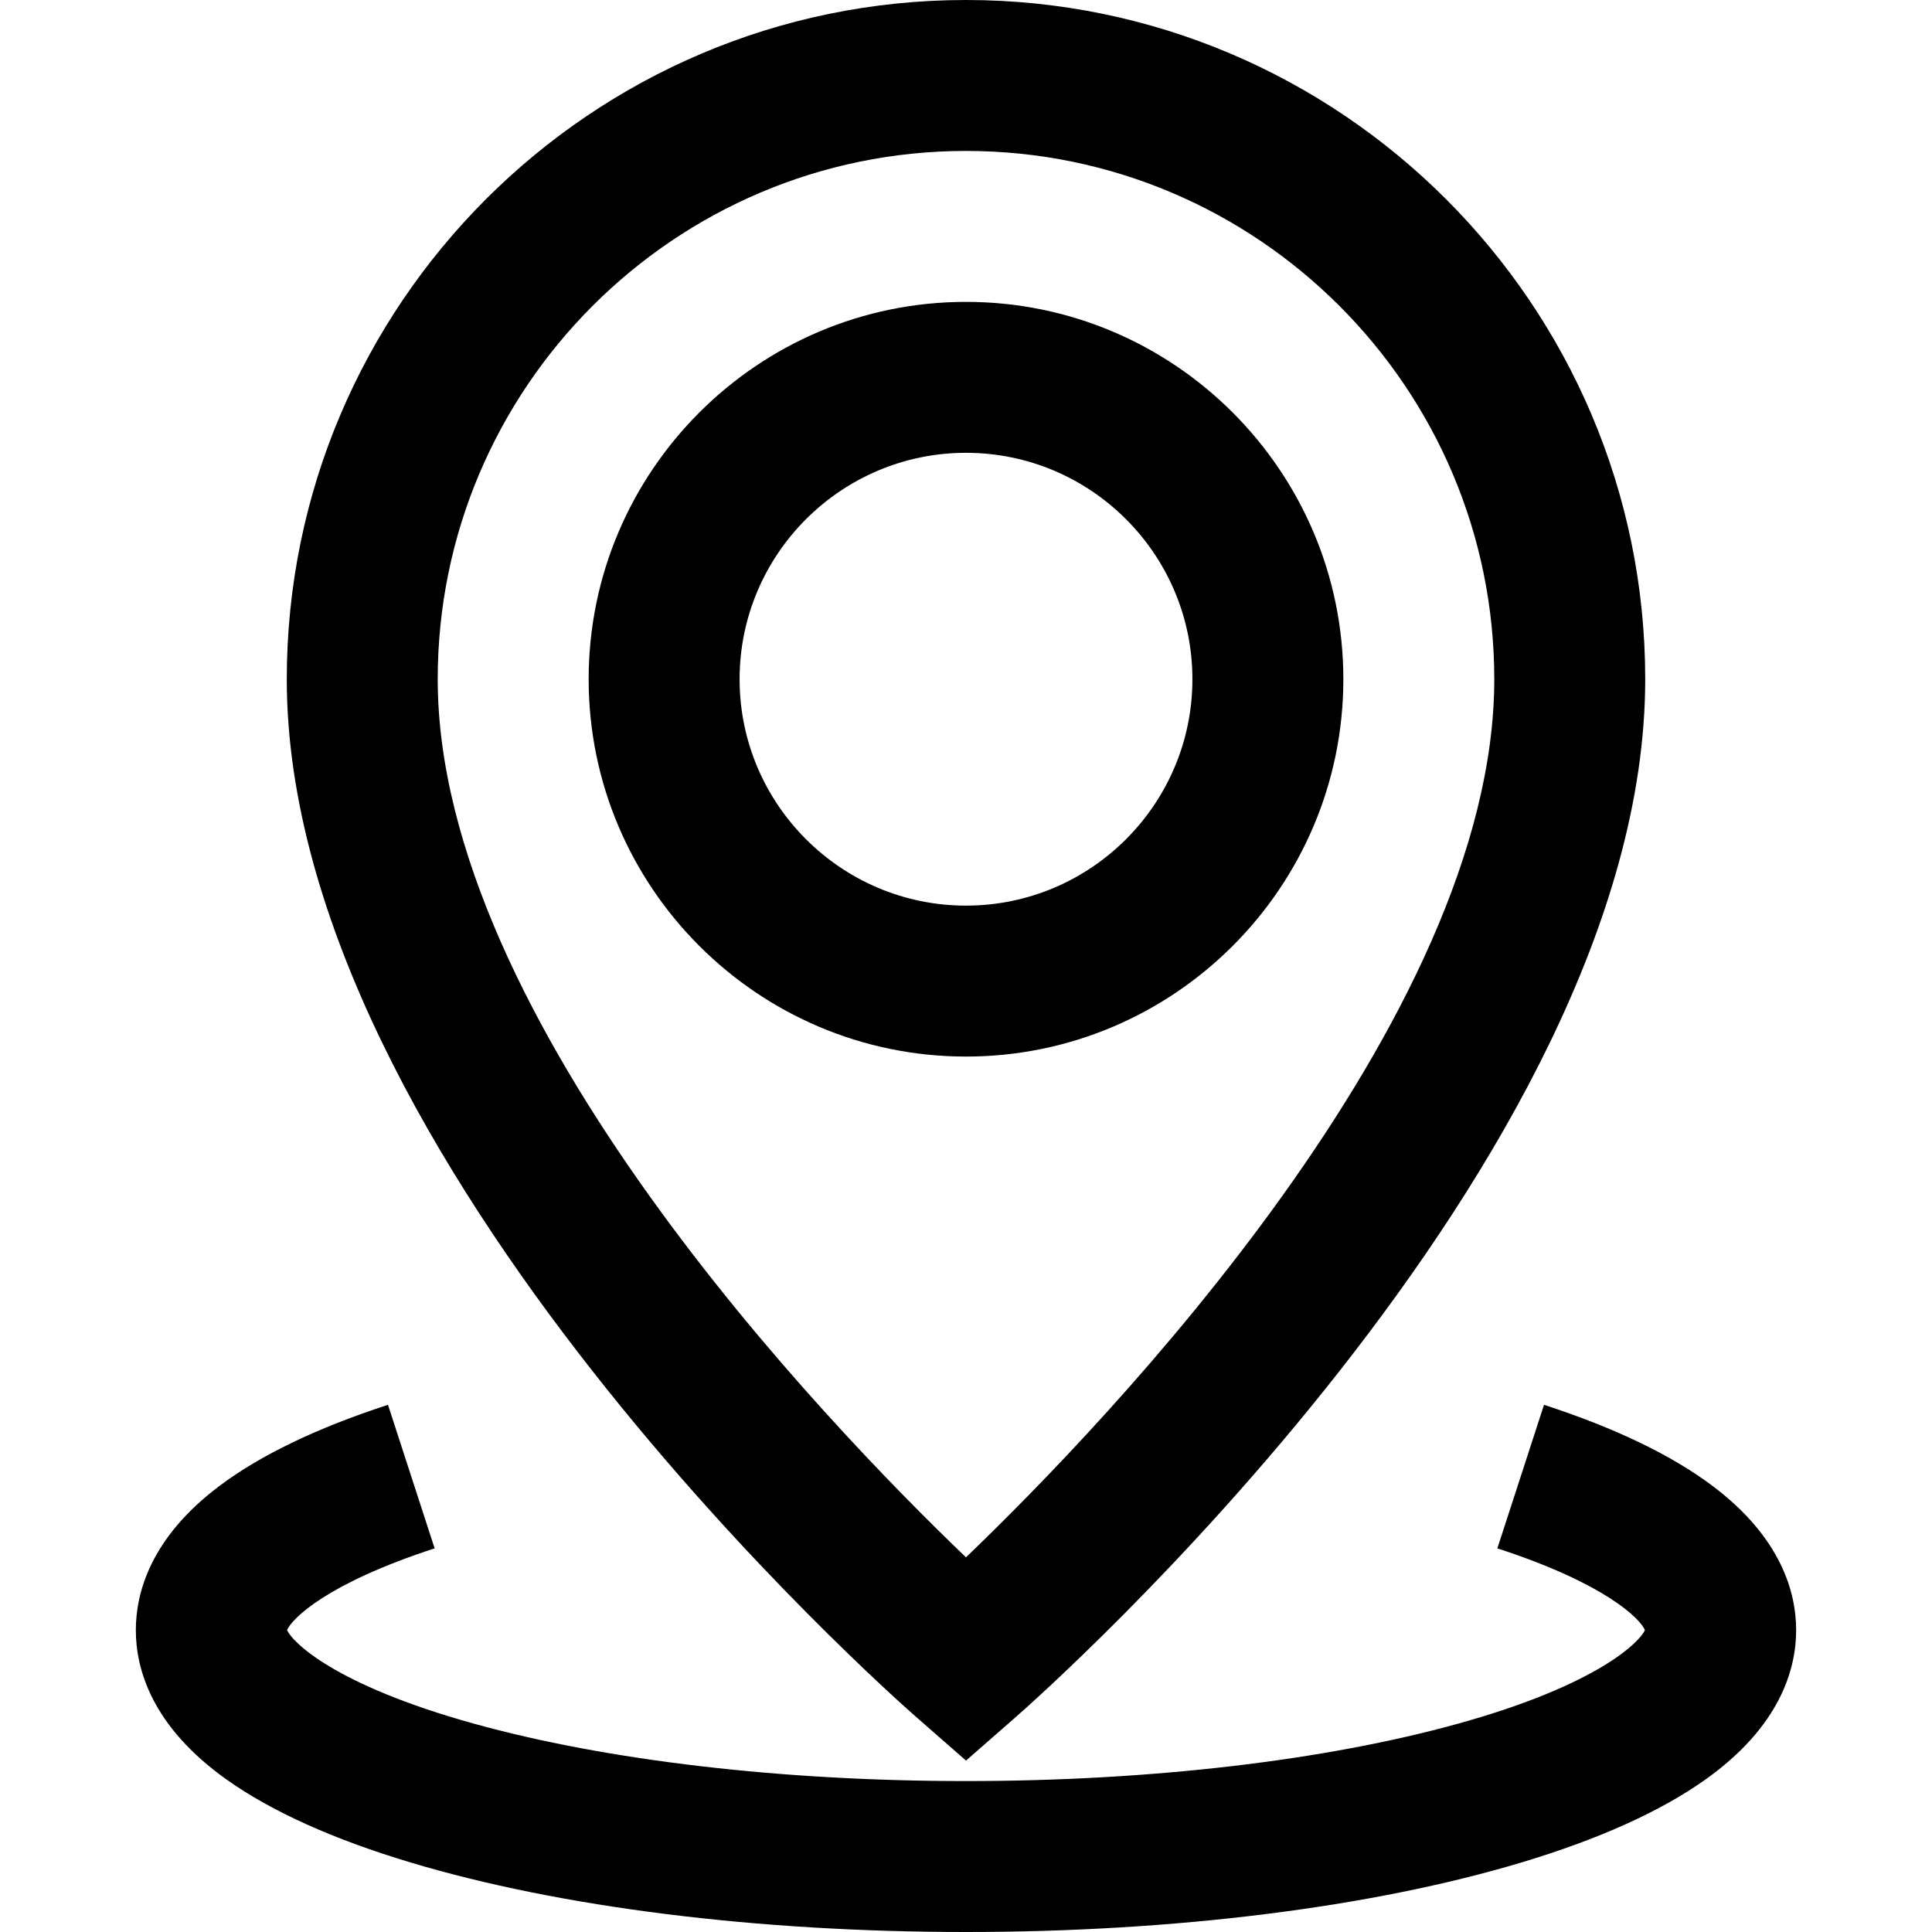 <svg id="Capa_1" enable-background="new 0 0 512 512" height="512" viewBox="0 0 512 512" width="512" xmlns="http://www.w3.org/2000/svg"><g><path d="m356 180c0-55.14-44.859-100-100-100-55.14 0-100 44.86-100 100s44.86 100 100 100c55.141 0 100-44.86 100-100zm-160 0c0-33.084 26.916-60 60-60s60 26.916 60 60-26.916 60-60 60-60-26.916-60-60z"/><path d="m242.83 455.051 13.17 11.524 13.17-11.524c6.812-5.96 166.83-147.443 166.83-275.051 0-99.252-80.748-180-180-180s-180 80.748-180 180c0 127.608 160.018 269.091 166.83 275.051zm13.17-415.051c77.196 0 140 62.804 140 140 0 90.156-102.866 197.056-140.008 232.71-37.158-35.629-139.992-142.41-139.992-232.71 0-77.196 62.804-140 140-140z"/><path d="m453.857 393.795c-10.847-8.157-25.879-15.392-44.679-21.501l-12.363 38.041c28.68 9.321 37.843 18.651 39.107 21.661-1.355 3.1-12.417 14.495-49.47 24.781-35.361 9.817-81.69 15.223-130.452 15.223s-95.091-5.406-130.453-15.223c-37.053-10.287-48.114-21.681-49.47-24.781 1.264-3.01 10.428-12.339 39.108-21.661l-12.363-38.041c-18.8 6.11-33.833 13.344-44.679 21.501-18.302 13.764-22.143 28.373-22.143 38.205 0 10.283 4.189 25.513 24.146 39.668 11.851 8.405 28.23 15.779 48.685 21.915 39.589 11.876 91.854 18.417 147.169 18.417 55.314 0 107.58-6.541 147.168-18.417 20.455-6.136 36.835-13.51 48.686-21.915 19.957-14.155 24.146-29.385 24.146-39.668 0-9.832-3.842-24.441-22.143-38.205z"/></g></svg>